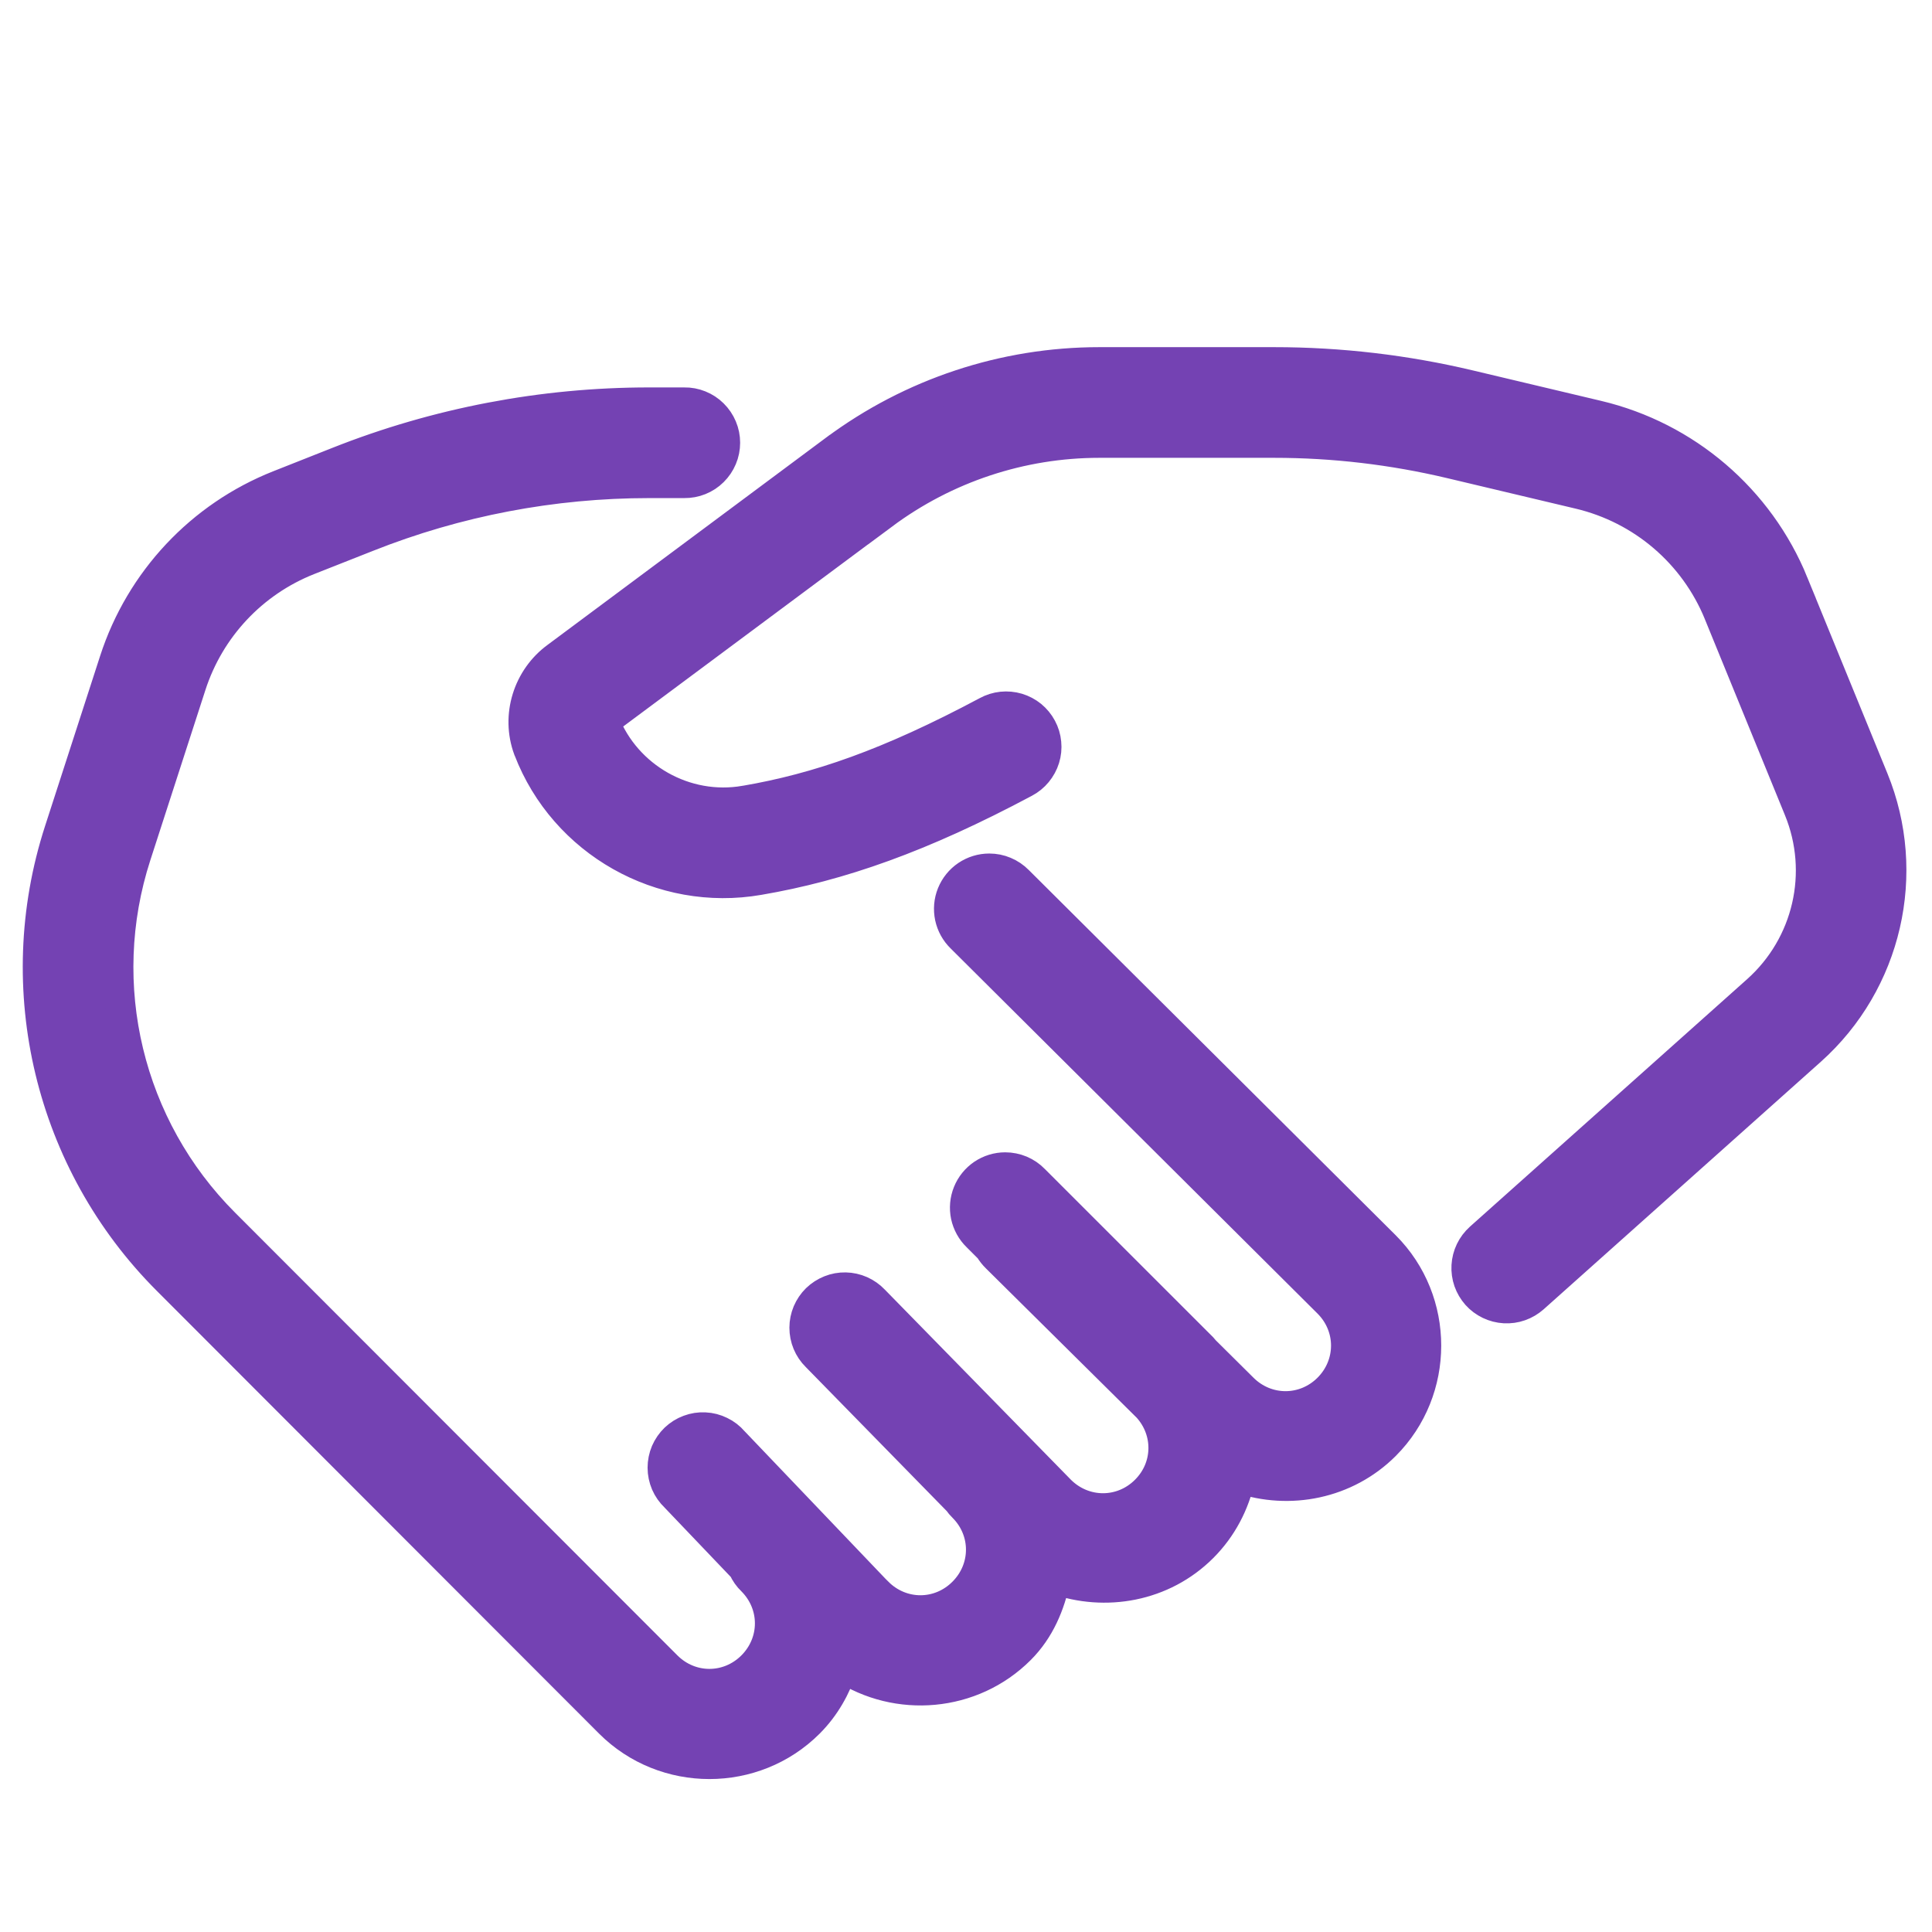 <svg width="32" height="32" viewBox="0 0 32 32" fill="none" xmlns="http://www.w3.org/2000/svg">
<path d="M18.208 6C16.631 6 15.096 6.509 13.83 7.451H13.829L9.221 10.88C8.747 11.225 8.546 11.855 8.753 12.413L8.755 12.417L8.756 12.419C9.344 13.949 10.952 14.857 12.569 14.575C13.918 14.345 15.266 13.871 16.974 12.96C17.052 12.919 17.121 12.863 17.177 12.795C17.233 12.727 17.276 12.649 17.302 12.565C17.328 12.481 17.337 12.393 17.328 12.305C17.32 12.217 17.294 12.132 17.252 12.054C17.211 11.977 17.154 11.908 17.086 11.852C17.018 11.797 16.939 11.755 16.855 11.73C16.77 11.705 16.682 11.697 16.594 11.706C16.507 11.715 16.422 11.742 16.345 11.784C14.722 12.65 13.542 13.056 12.341 13.262H12.339C11.354 13.434 10.375 12.877 10.011 11.953L14.626 8.52V8.521C15.662 7.75 16.917 7.333 18.208 7.333H21.104C22.09 7.333 23.072 7.449 24.031 7.677L26.154 8.181C27.201 8.429 28.063 9.165 28.47 10.162V10.163L29.796 13.408C30.224 14.454 29.947 15.652 29.104 16.405L24.512 20.505C24.447 20.564 24.394 20.634 24.356 20.713C24.318 20.792 24.296 20.877 24.291 20.965C24.286 21.052 24.298 21.14 24.327 21.223C24.356 21.305 24.401 21.381 24.459 21.447C24.517 21.512 24.588 21.565 24.667 21.603C24.746 21.641 24.831 21.663 24.919 21.668C25.006 21.673 25.094 21.661 25.176 21.632C25.259 21.603 25.335 21.558 25.401 21.5L29.992 17.4C31.253 16.273 31.669 14.467 31.029 12.902L29.703 9.658H29.704C29.135 8.264 27.926 7.23 26.462 6.883L24.339 6.379C23.279 6.127 22.194 6 21.104 6H18.208ZM10.751 6.667C8.986 6.667 7.236 7.001 5.596 7.651L4.618 8.038C3.324 8.55 2.326 9.615 1.897 10.939L0.984 13.759C0.135 16.379 0.827 19.257 2.774 21.204L10.1 28.538C11.006 29.443 12.494 29.443 13.399 28.538C13.666 28.271 13.844 27.95 13.954 27.612C14.859 28.21 16.102 28.113 16.895 27.319C17.223 26.991 17.39 26.58 17.48 26.155C18.305 26.449 19.263 26.285 19.919 25.629C20.243 25.305 20.447 24.905 20.539 24.484C21.355 24.761 22.296 24.584 22.942 23.938C23.847 23.031 23.848 21.544 22.942 20.638L22.941 20.637L16.863 14.587C16.801 14.524 16.726 14.473 16.644 14.439C16.562 14.404 16.474 14.387 16.385 14.387C16.252 14.387 16.123 14.427 16.013 14.501C15.903 14.575 15.818 14.681 15.768 14.804C15.718 14.927 15.707 15.062 15.734 15.192C15.762 15.322 15.827 15.44 15.923 15.533L22.001 21.582C22.395 21.978 22.394 22.599 22 22.995C21.604 23.391 20.981 23.391 20.584 22.995L20.583 22.994L19.95 22.366C19.939 22.354 19.931 22.34 19.919 22.328L17.128 19.538C17.066 19.474 16.992 19.423 16.909 19.388C16.827 19.354 16.739 19.336 16.649 19.336C16.517 19.336 16.387 19.376 16.277 19.45C16.168 19.524 16.082 19.63 16.033 19.752C15.983 19.875 15.971 20.01 15.998 20.14C16.026 20.269 16.091 20.388 16.186 20.48L16.39 20.684L16.393 20.688C16.424 20.74 16.462 20.788 16.506 20.831L19.01 23.311C19.368 23.708 19.36 24.302 18.976 24.686C18.581 25.081 17.96 25.081 17.563 24.688L14.476 21.534C14.415 21.47 14.342 21.418 14.261 21.382C14.18 21.346 14.093 21.327 14.005 21.325C13.916 21.323 13.828 21.339 13.746 21.372C13.664 21.405 13.589 21.453 13.525 21.515C13.462 21.577 13.412 21.651 13.377 21.733C13.343 21.814 13.325 21.902 13.325 21.99C13.325 22.079 13.342 22.166 13.376 22.248C13.41 22.33 13.46 22.404 13.523 22.466L15.871 24.865C15.895 24.9 15.922 24.932 15.953 24.962C16.349 25.358 16.348 25.98 15.951 26.376C15.556 26.771 14.935 26.771 14.539 26.376H14.537L12.148 23.874C12.089 23.805 12.017 23.749 11.935 23.71C11.854 23.67 11.766 23.647 11.675 23.643C11.585 23.638 11.495 23.652 11.41 23.684C11.325 23.715 11.248 23.764 11.182 23.826C11.117 23.889 11.065 23.964 11.029 24.047C10.994 24.13 10.976 24.22 10.976 24.31C10.976 24.401 10.995 24.49 11.03 24.573C11.066 24.656 11.119 24.731 11.184 24.793L12.311 25.974C12.346 26.052 12.395 26.122 12.457 26.181C12.852 26.577 12.853 27.198 12.457 27.595C12.061 27.991 11.439 27.991 11.043 27.595L3.717 20.262C2.122 18.666 1.557 16.316 2.252 14.171L3.165 11.35C3.472 10.403 4.184 9.644 5.109 9.277L6.087 8.891C7.57 8.302 9.154 8 10.751 8H11.333C11.421 8.001 11.509 7.985 11.591 7.952C11.673 7.919 11.748 7.87 11.81 7.808C11.873 7.746 11.923 7.672 11.957 7.591C11.992 7.509 12.009 7.422 12.009 7.333C12.009 7.245 11.992 7.158 11.957 7.076C11.923 6.995 11.873 6.921 11.81 6.859C11.748 6.797 11.673 6.748 11.591 6.715C11.509 6.682 11.421 6.665 11.333 6.667H10.751Z" fill="#7442B3" stroke="#7442B3" stroke-width="0.5"/>
</svg>

